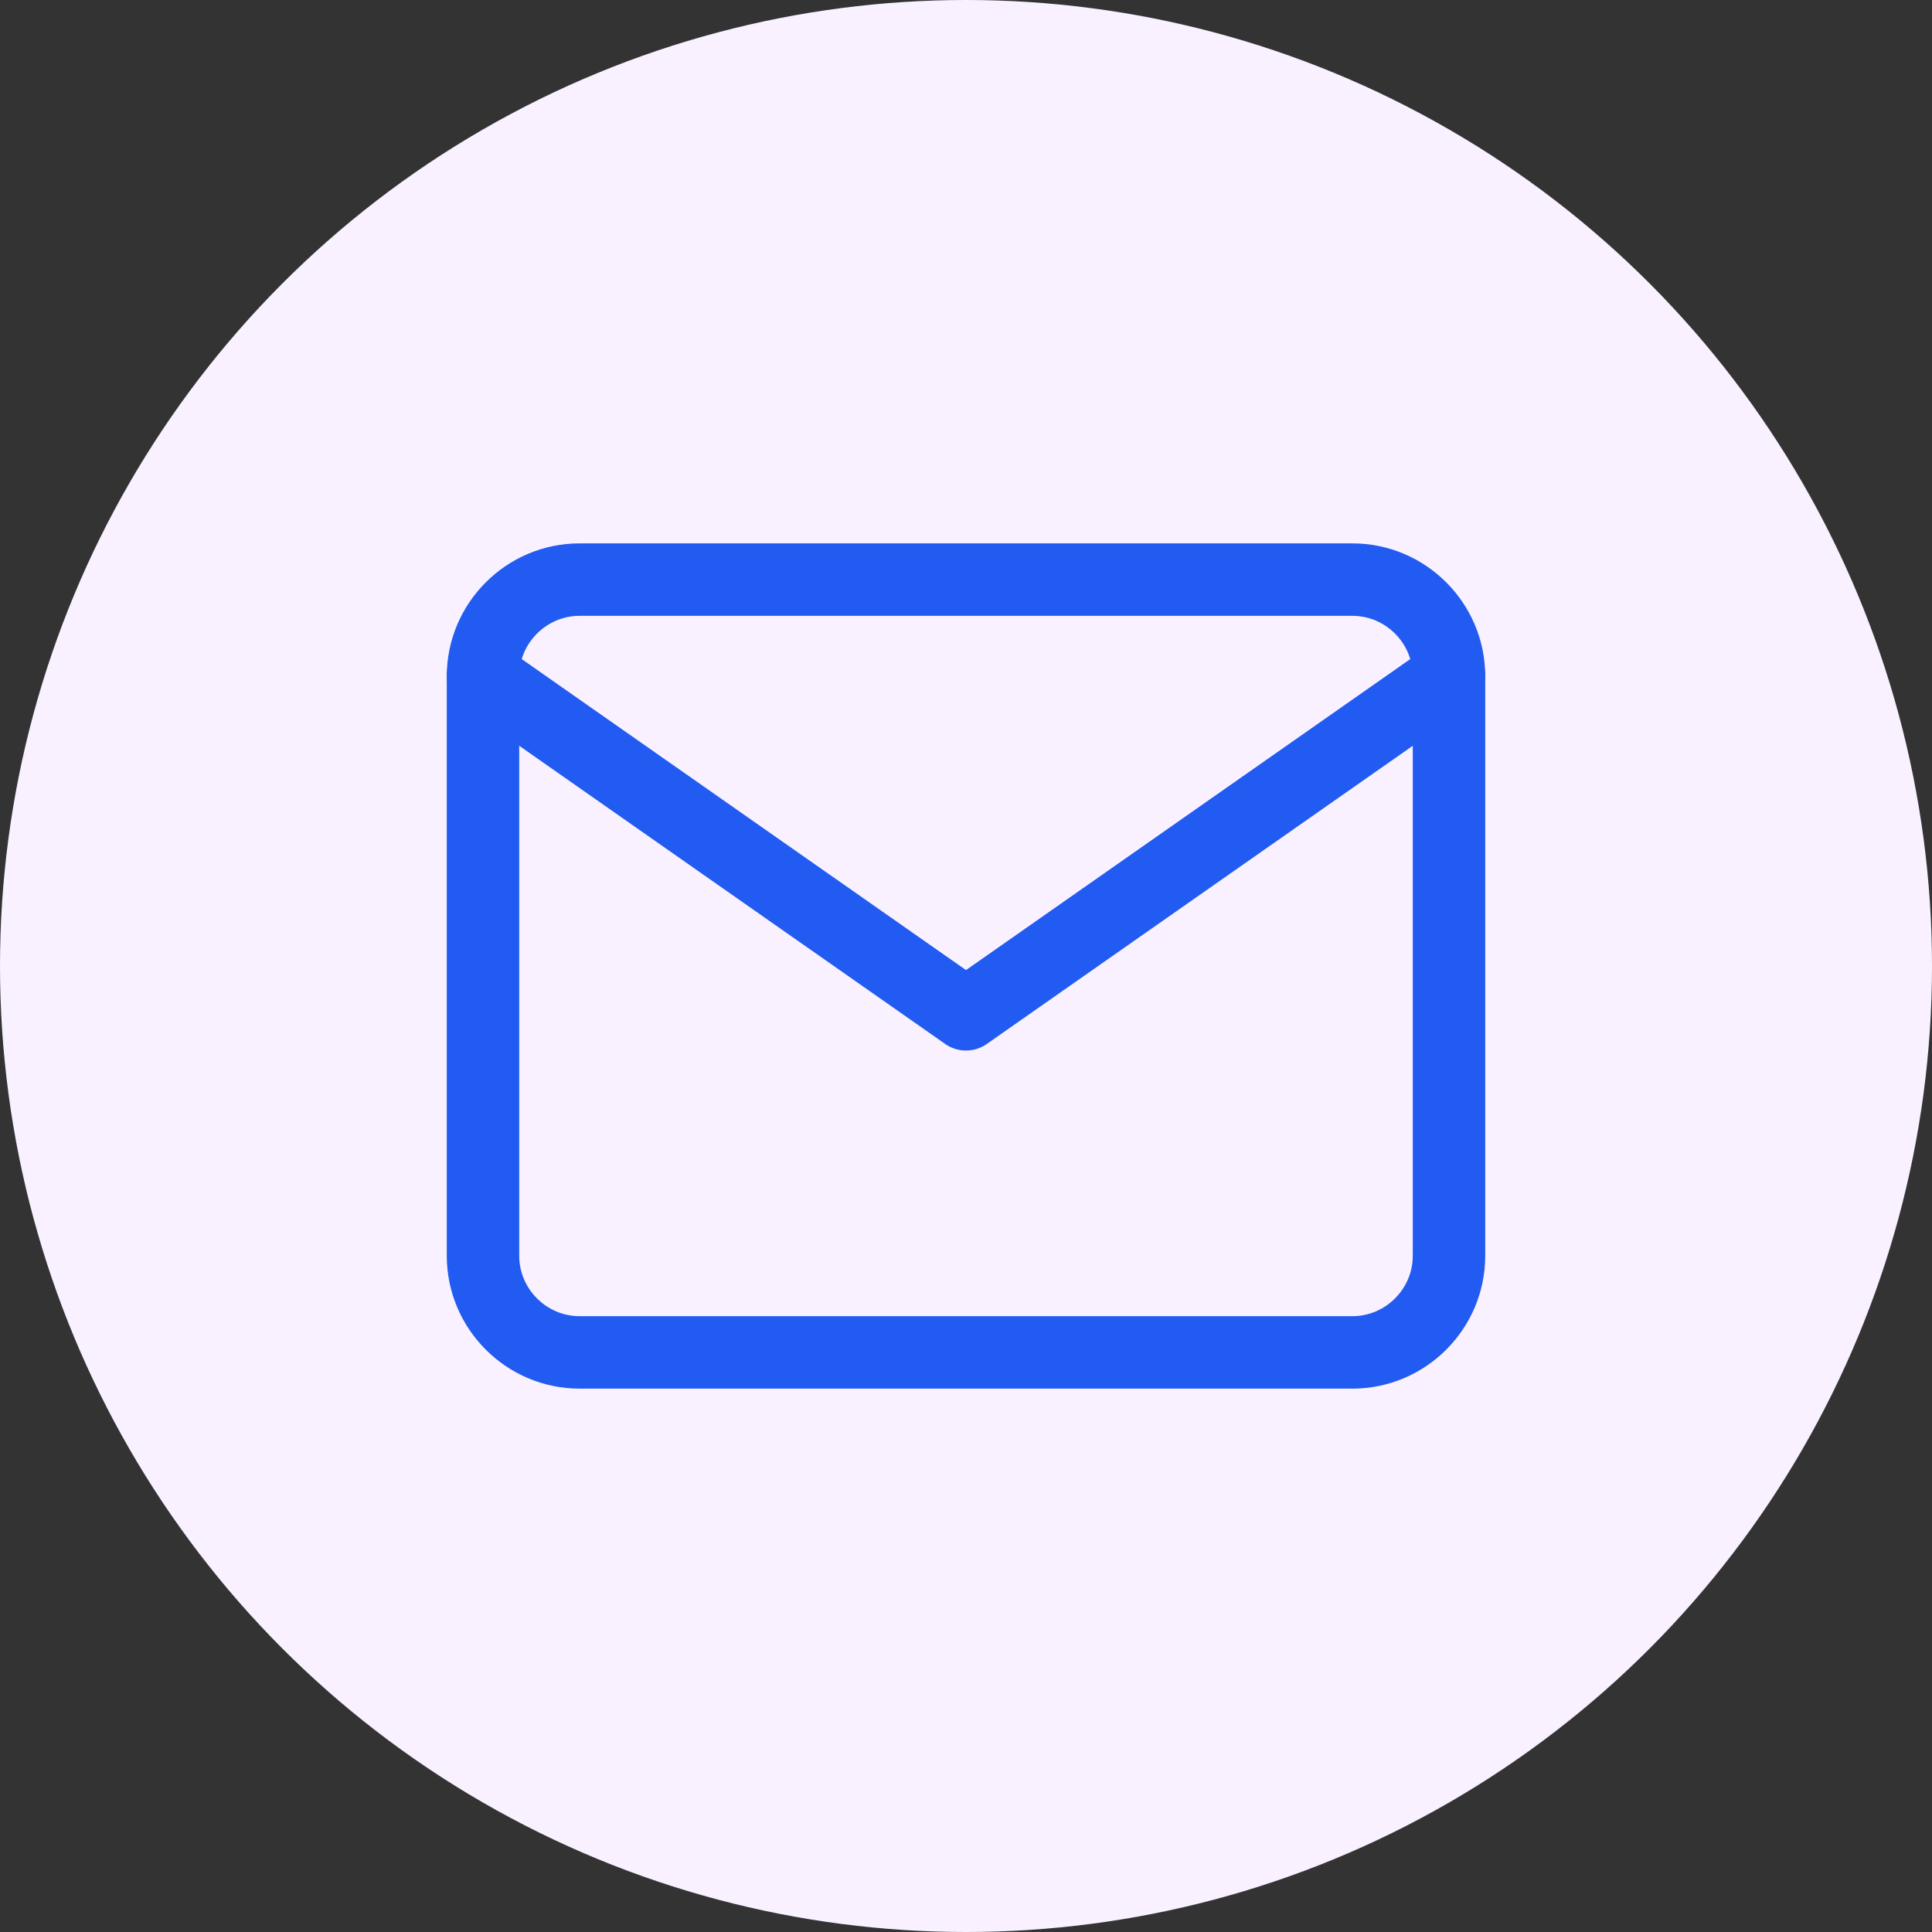 <svg width="40" height="40" viewBox="0 0 40 40" fill="none" xmlns="http://www.w3.org/2000/svg">
<rect x="0" y="0" width="40" height="40" fill="#333333" stroke="none"/>
<circle cx="20" cy="20" r="20" fill="#F9F1FF"/>
<path d="M12 12H28C29.1 12 30 12.9 30 14V26C30 27.1 29.1 28 28 28H12C10.9 28 10 27.1 10 26V14C10 12.9 10.9 12 12 12Z" stroke="#215BF1" stroke-width="1.5" stroke-linecap="round" stroke-linejoin="round"/>
<path d="M30 14L20 21L10 14" stroke="#215BF1" stroke-width="1.5" stroke-linecap="round" stroke-linejoin="round"/>
</svg>
